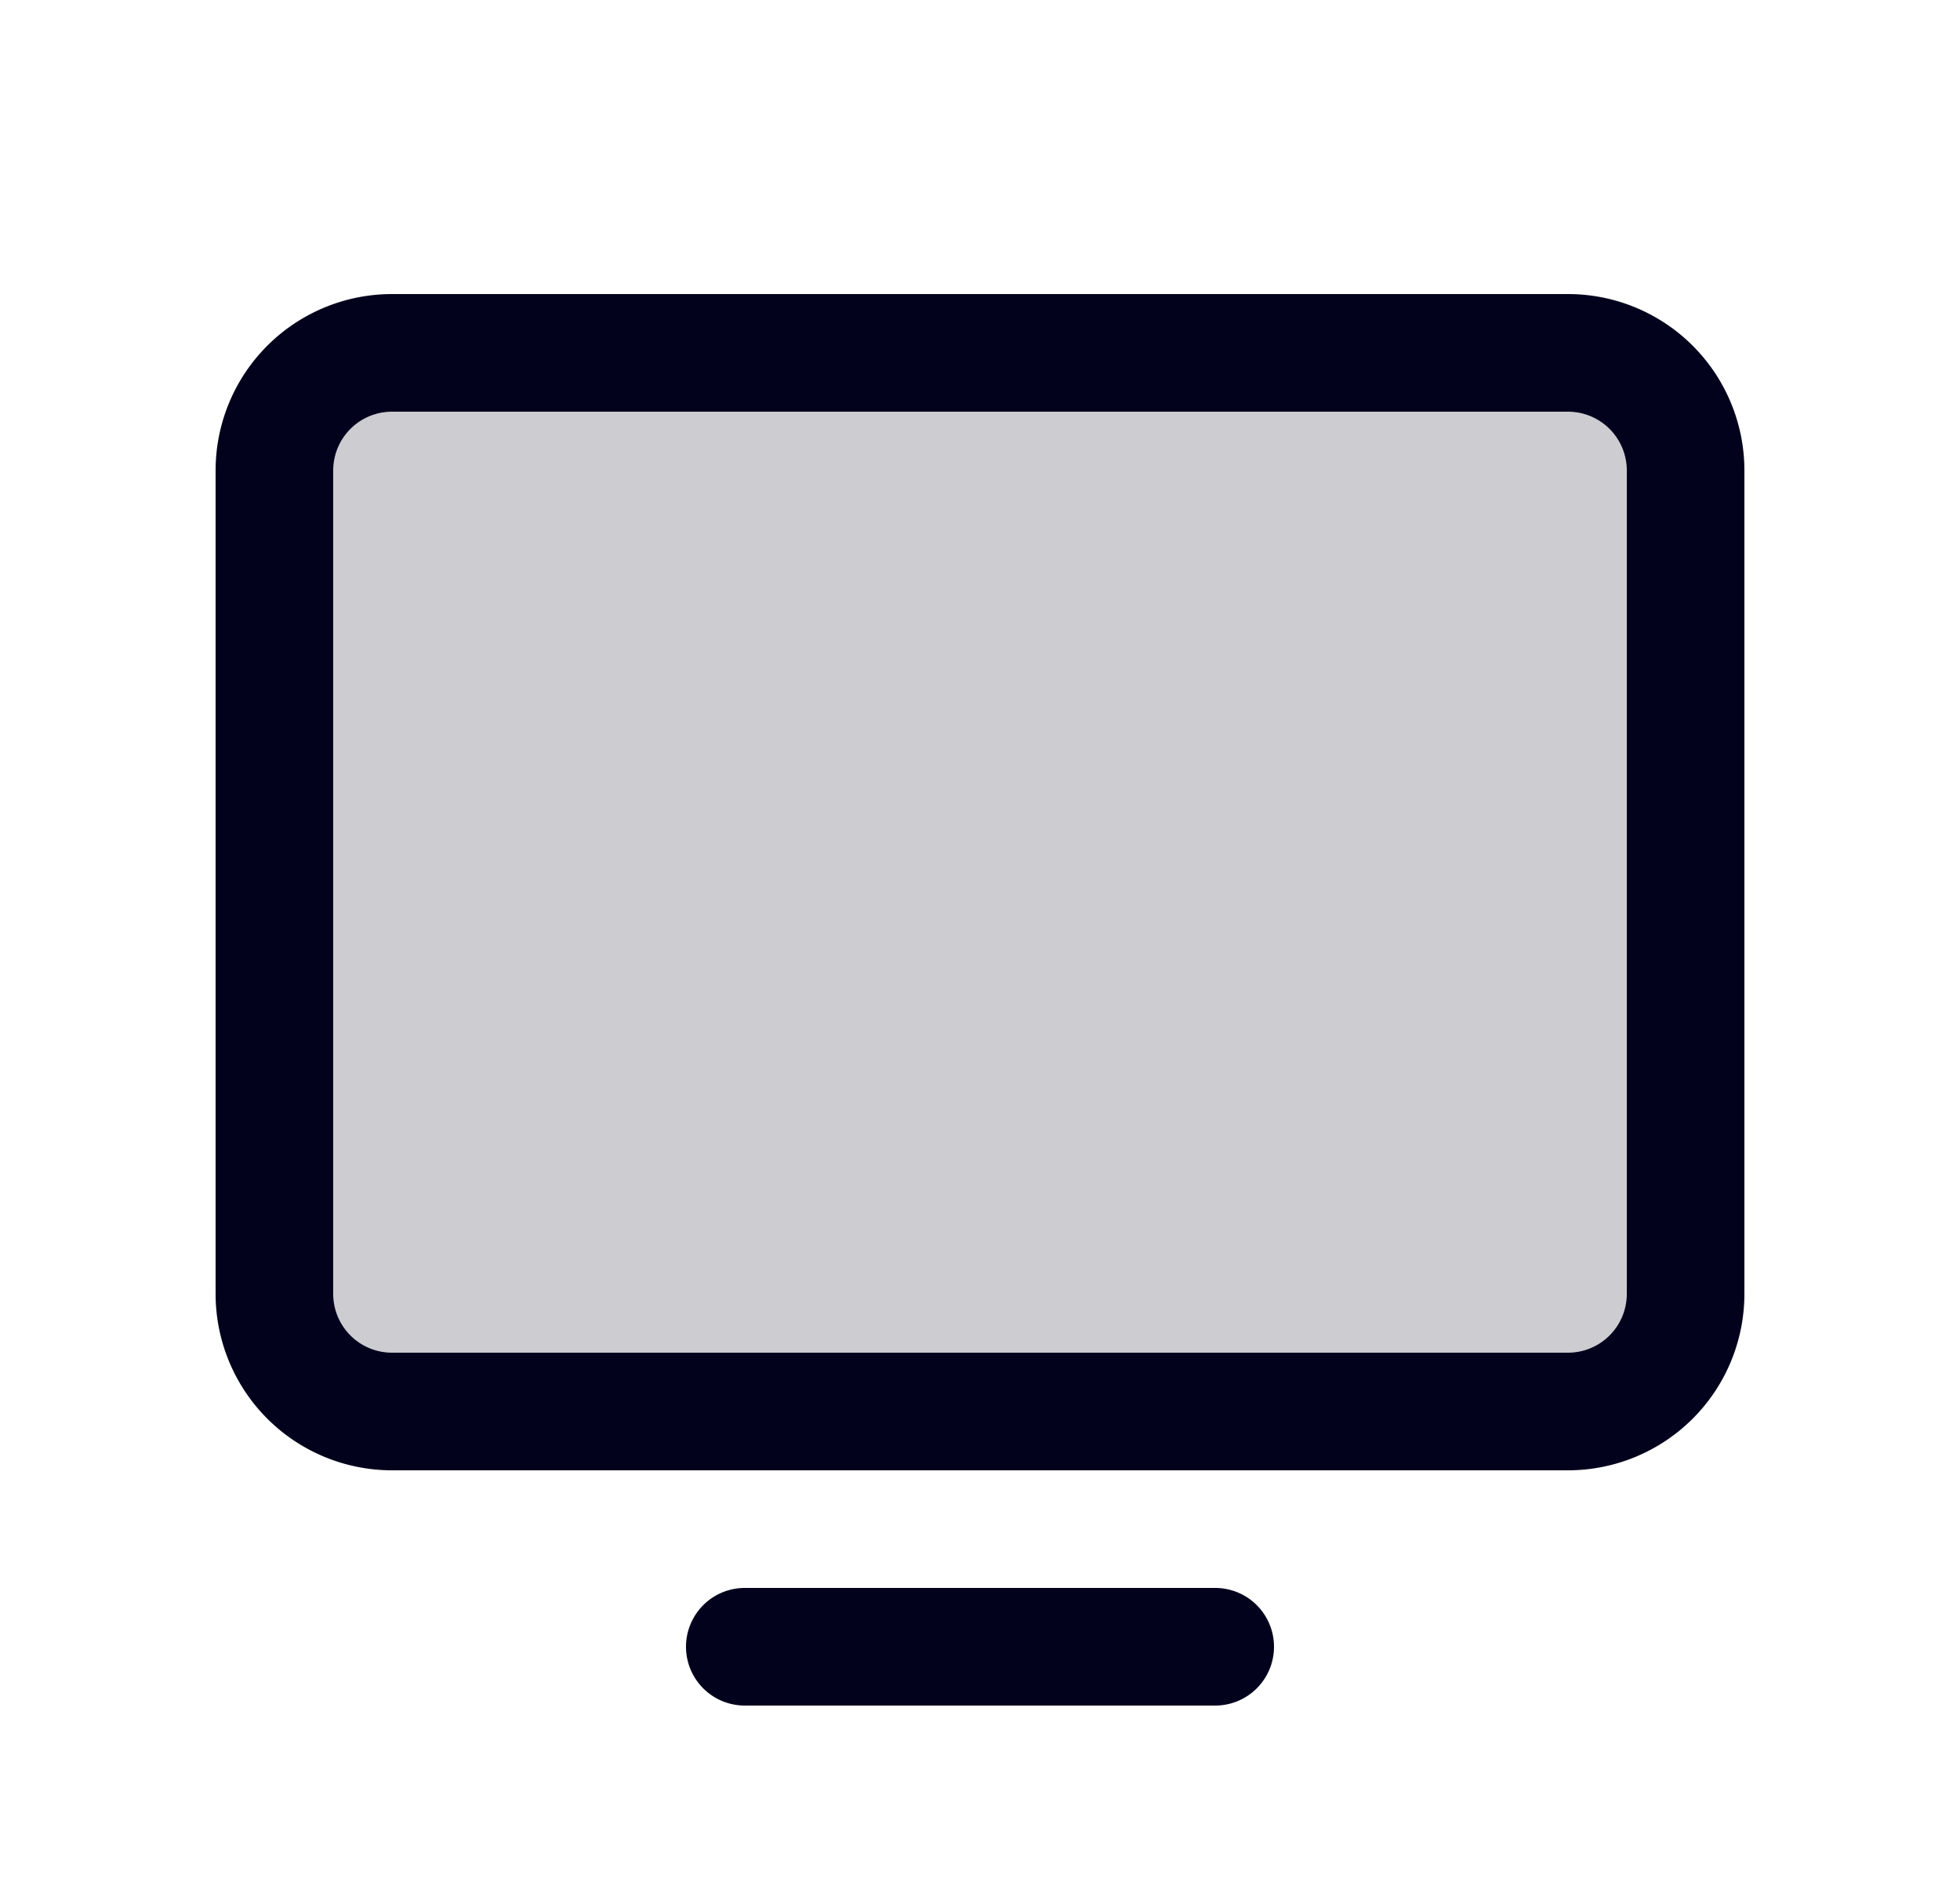 <svg xmlns="http://www.w3.org/2000/svg" width="25" height="24" fill="none"><path fill="#02021D" d="M21.5 6v10.5A1.5 1.5 0 0 1 20 18H5a1.5 1.5 0 0 1-1.5-1.5V6A1.5 1.5 0 0 1 5 4.5h15A1.5 1.5 0 0 1 21.5 6Z" opacity=".2"/><path fill="#02021D" d="M20 3.75H5A2.25 2.25 0 0 0 2.75 6v10.5A2.25 2.25 0 0 0 5 18.75h15a2.25 2.25 0 0 0 2.25-2.25V6A2.25 2.25 0 0 0 20 3.75Zm.75 12.75a.75.75 0 0 1-.75.75H5a.75.75 0 0 1-.75-.75V6A.75.75 0 0 1 5 5.25h15a.75.75 0 0 1 .75.75v10.5Zm-4.5 4.5a.75.75 0 0 1-.75.75h-6a.75.75 0 1 1 0-1.5h6a.75.75 0 0 1 .75.75Z"/></svg>

